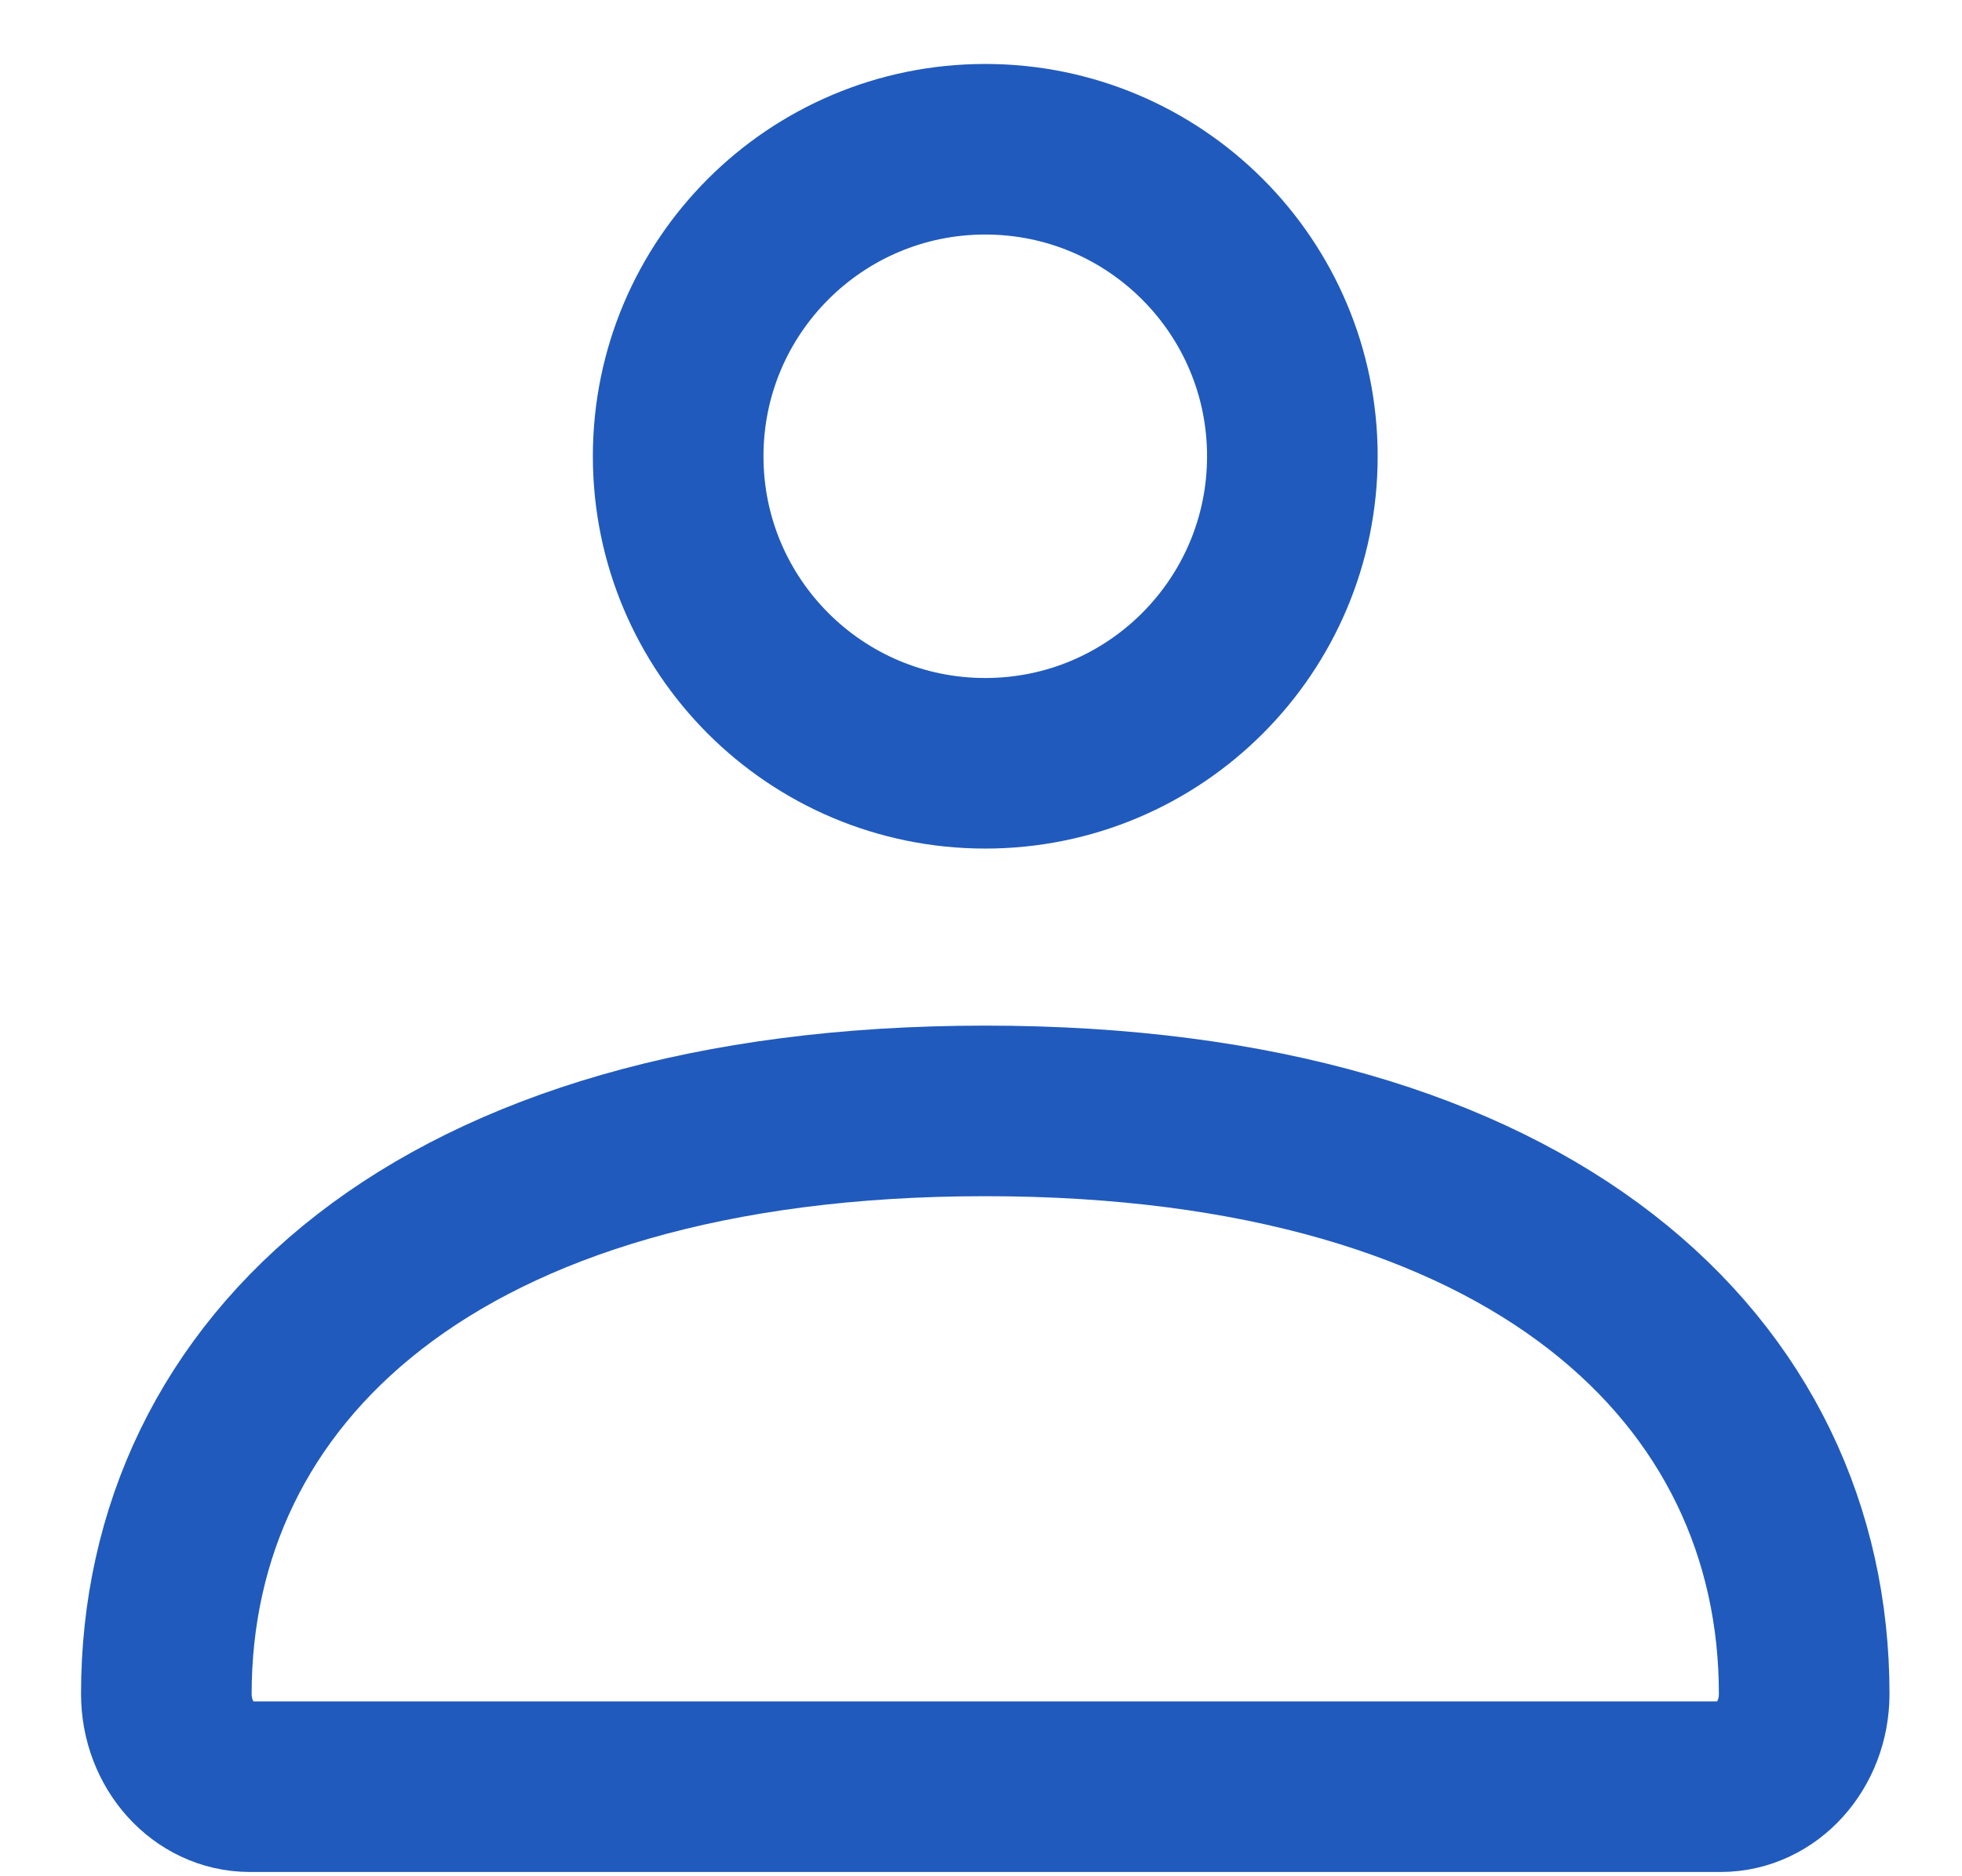 <svg width="23" height="22" viewBox="0 0 23 22" fill="none" xmlns="http://www.w3.org/2000/svg">
<path d="M1.95 19.862C1.95 16.087 5.104 13.026 11.55 13.026C17.995 13.026 21.15 16.087 21.15 19.862C21.15 20.463 20.712 20.95 20.171 20.95H2.929C2.388 20.95 1.95 20.463 1.95 19.862Z" stroke="#205ABD" stroke-width="2"/>
<path d="M15.15 5.35C15.15 7.338 13.538 8.95 11.55 8.95C9.561 8.95 7.95 7.338 7.95 5.35C7.95 3.362 9.561 1.75 11.55 1.75C13.538 1.75 15.15 3.362 15.15 5.35Z" stroke="#205ABD" stroke-width="2"/>
</svg>
